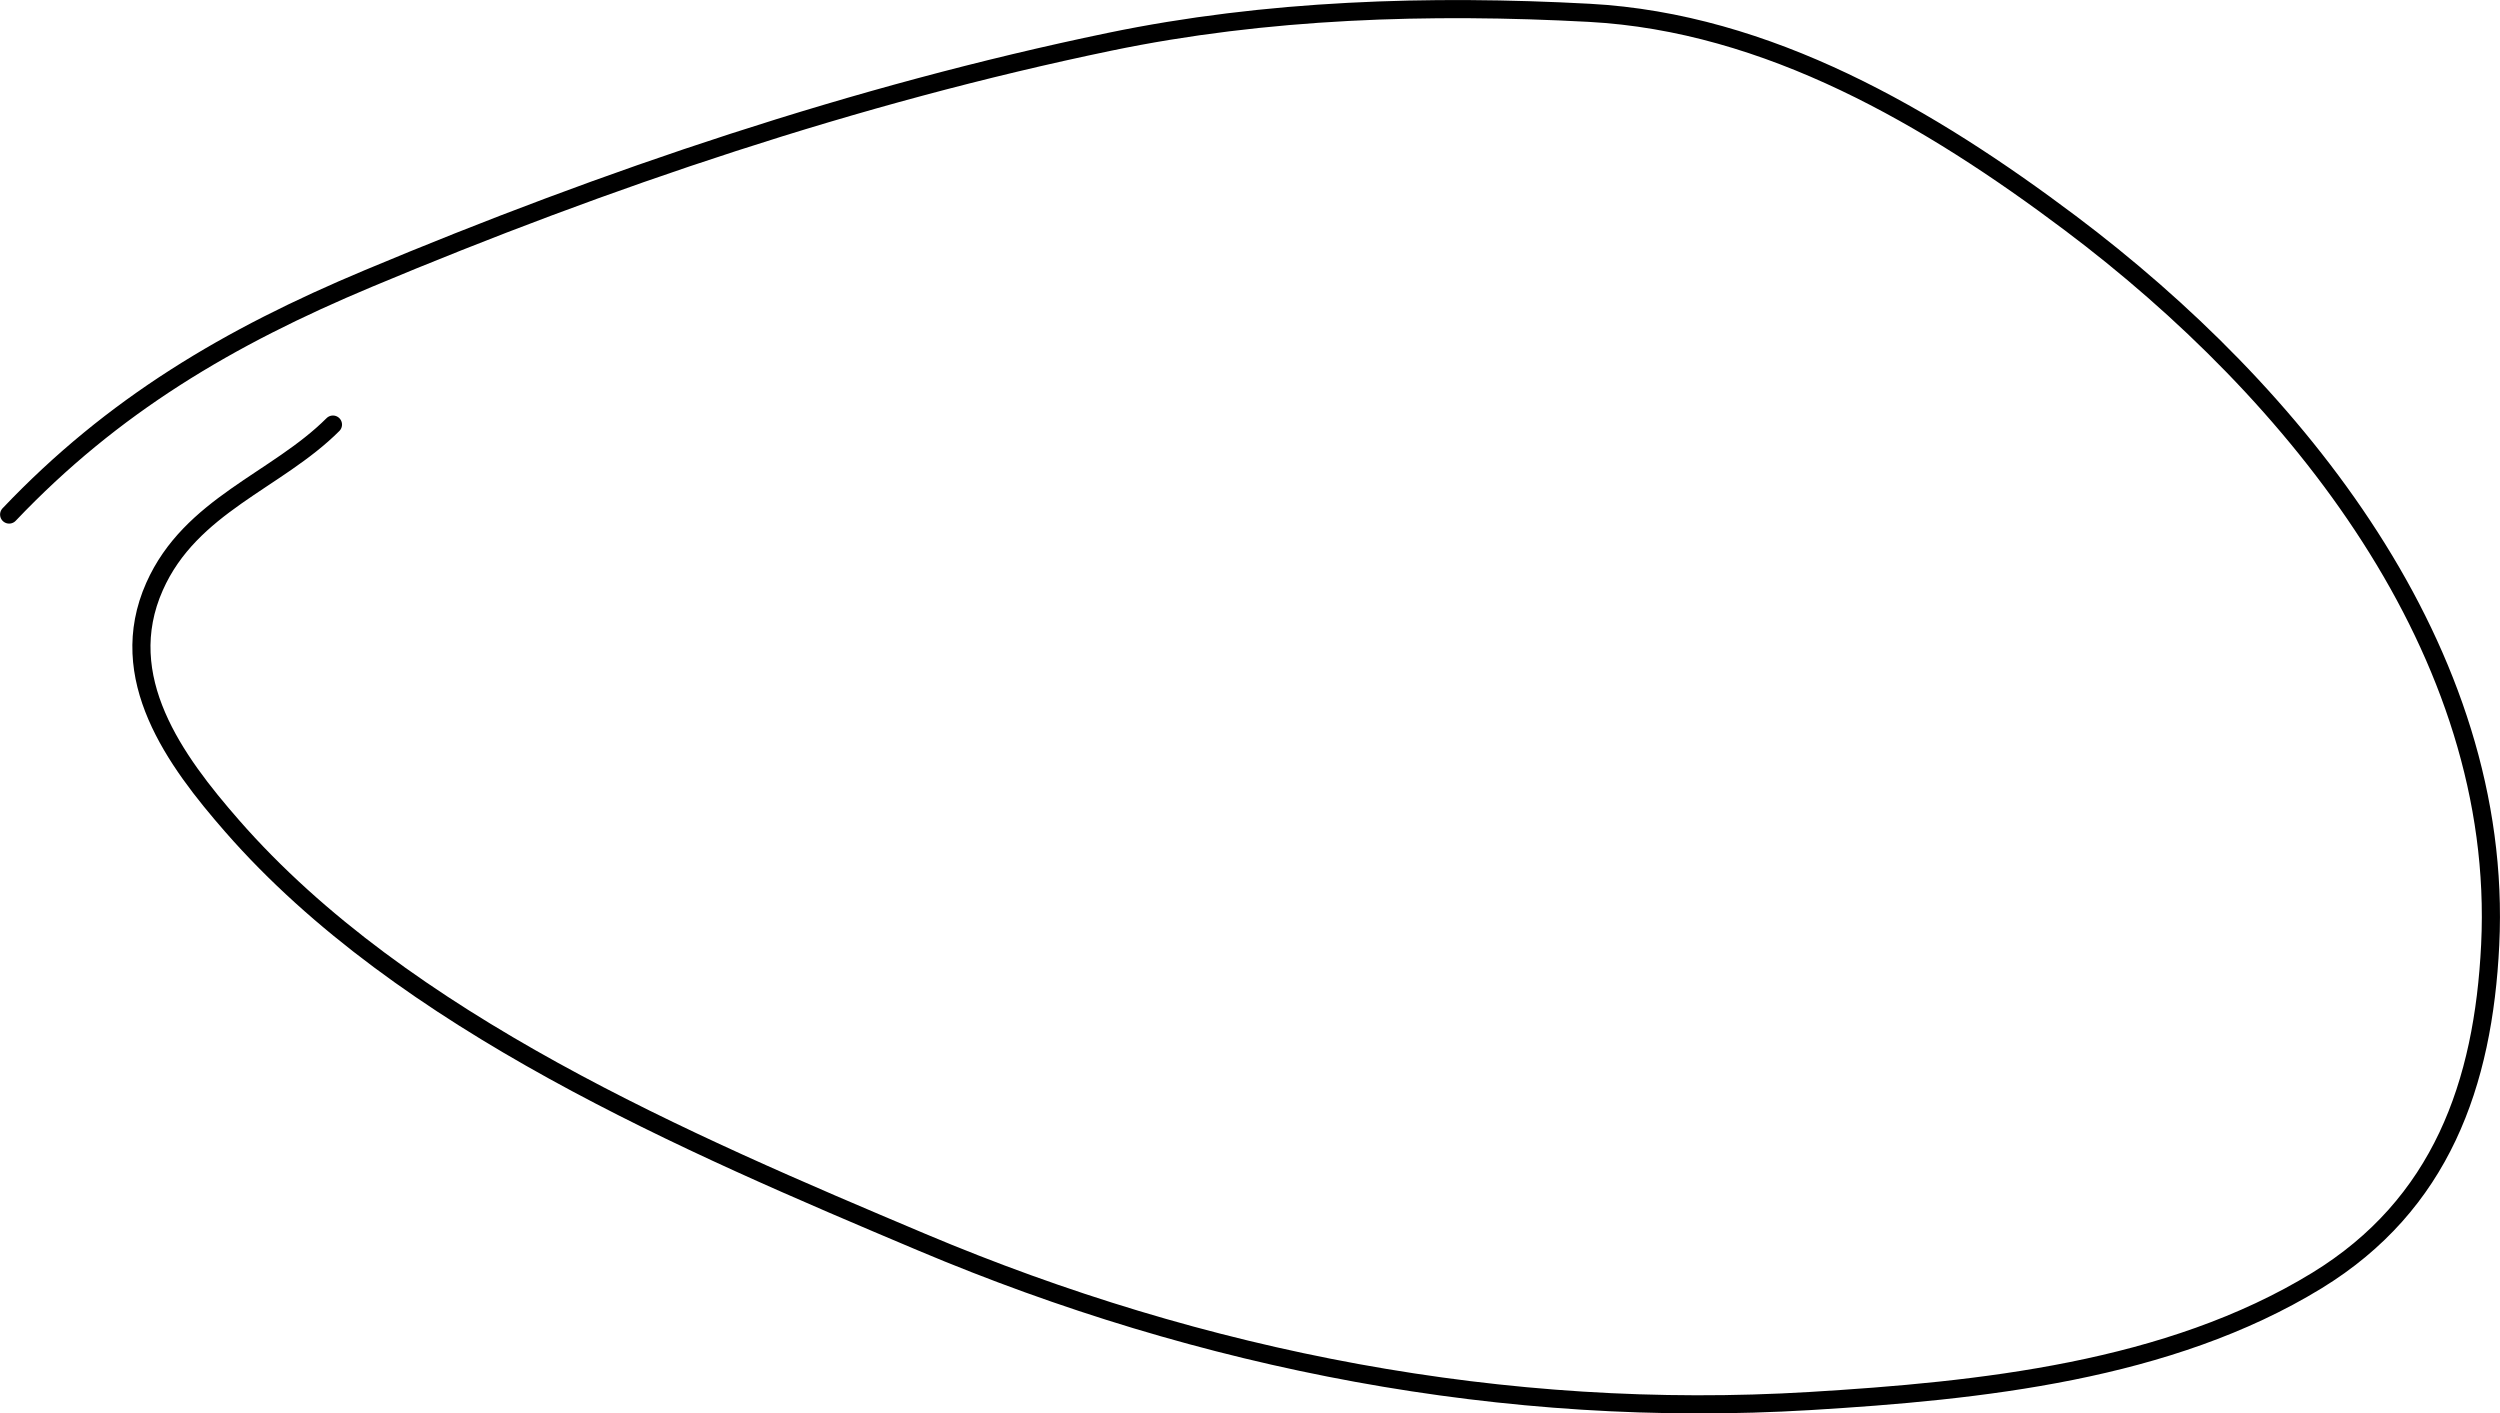 <?xml version="1.0" encoding="UTF-8"?> <svg xmlns="http://www.w3.org/2000/svg" width="17788" height="10057" viewBox="0 0 17788 10057" fill="none"> <path d="M65 3661C803.876 2883.24 1627.07 2397.96 2617.89 1982.78C4317.69 1270.51 6087.41 672.567 7894.33 297.445C9009.53 65.928 10172 30.07 11307.7 91.223C12581.6 159.82 13732.2 836.576 14731.7 1588.11C16332.7 2792.02 17820.5 4628.24 17718.3 6722.33C17670 7713.99 17367.9 8571.03 16484.6 9111.67C15430.1 9757.05 14087 9895.6 12879.2 9968.56C10710.4 10099.6 8557.87 9682.22 6557.44 8837.89C4889.06 8133.7 2872.29 7275.3 1650.78 5876.11C1246 5412.46 811.252 4821.93 1099.67 4173C1356.81 3594.42 1968.04 3421.96 2369 3021" stroke="black" stroke-width="129" stroke-linecap="round"></path> </svg> 